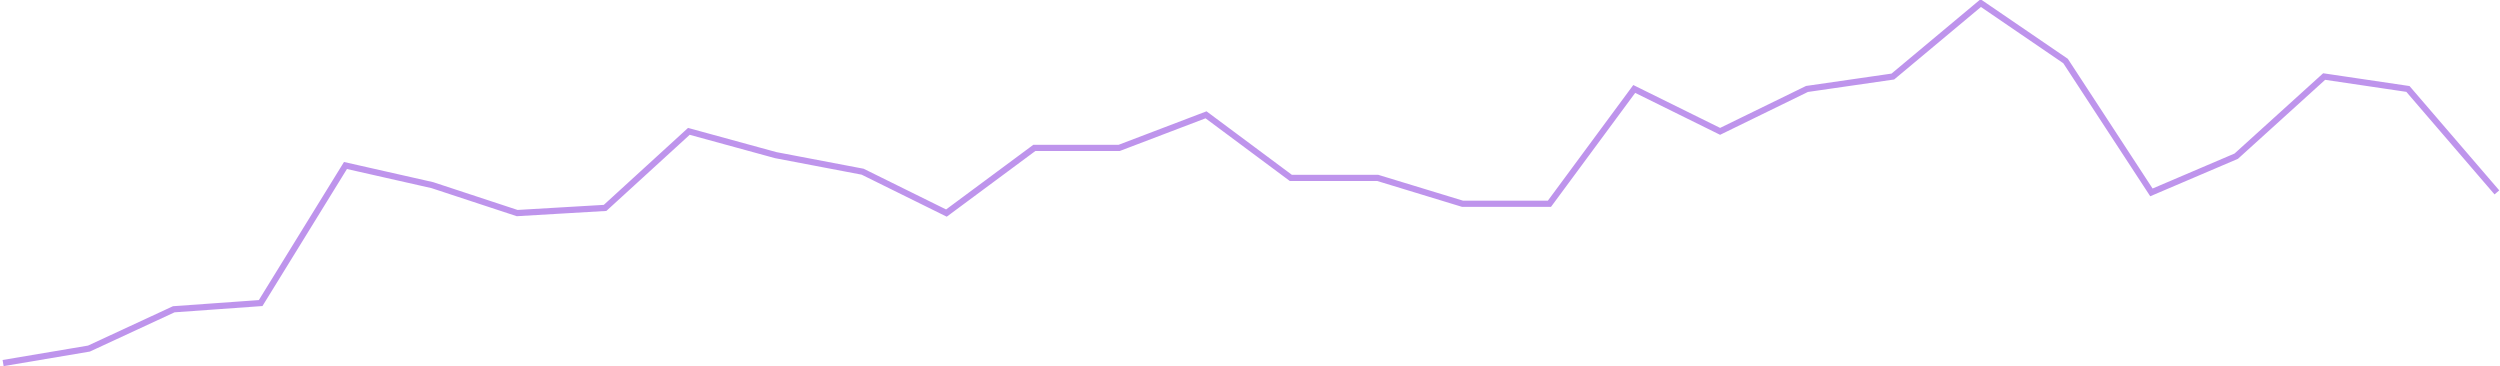 <?xml version="1.0" encoding="UTF-8"?>
<svg xmlns="http://www.w3.org/2000/svg" version="1.1" xmlns:xlink="http://www.w3.org/1999/xlink" xmlns:svgjs="http://svgjs.dev/svgjs" width="1208.5" height="177" viewBox="-1.5 -1.5 1208.5 177"><g><g transform="matrix(1, 0, 0, 1, 0, 0)"><path d="M0,174l41.5,-7l41,-19l42,-3l41,-66.5l42,9.5l41,13.5l42.5,-2.5l40.5,-37l42,11.5l42,8l40.5,20l42.5,-31.5h41l42,-16l41,30.5h42l41,12.5h42l41,-55.5l41.5,20.5l42,-20.5l41.5,-6l42.5,-35.5l41,28l41.5,63.5l41,-17.5l42.5,-38.5l40.5,6l43,50" transform="matrix(1,0,0,1,0,0)" fill-rule="nonzero" fill-opacity="0" stroke-miterlimit="28.96" stroke-width="3" stroke="#be94ec"></path></g></g></svg>